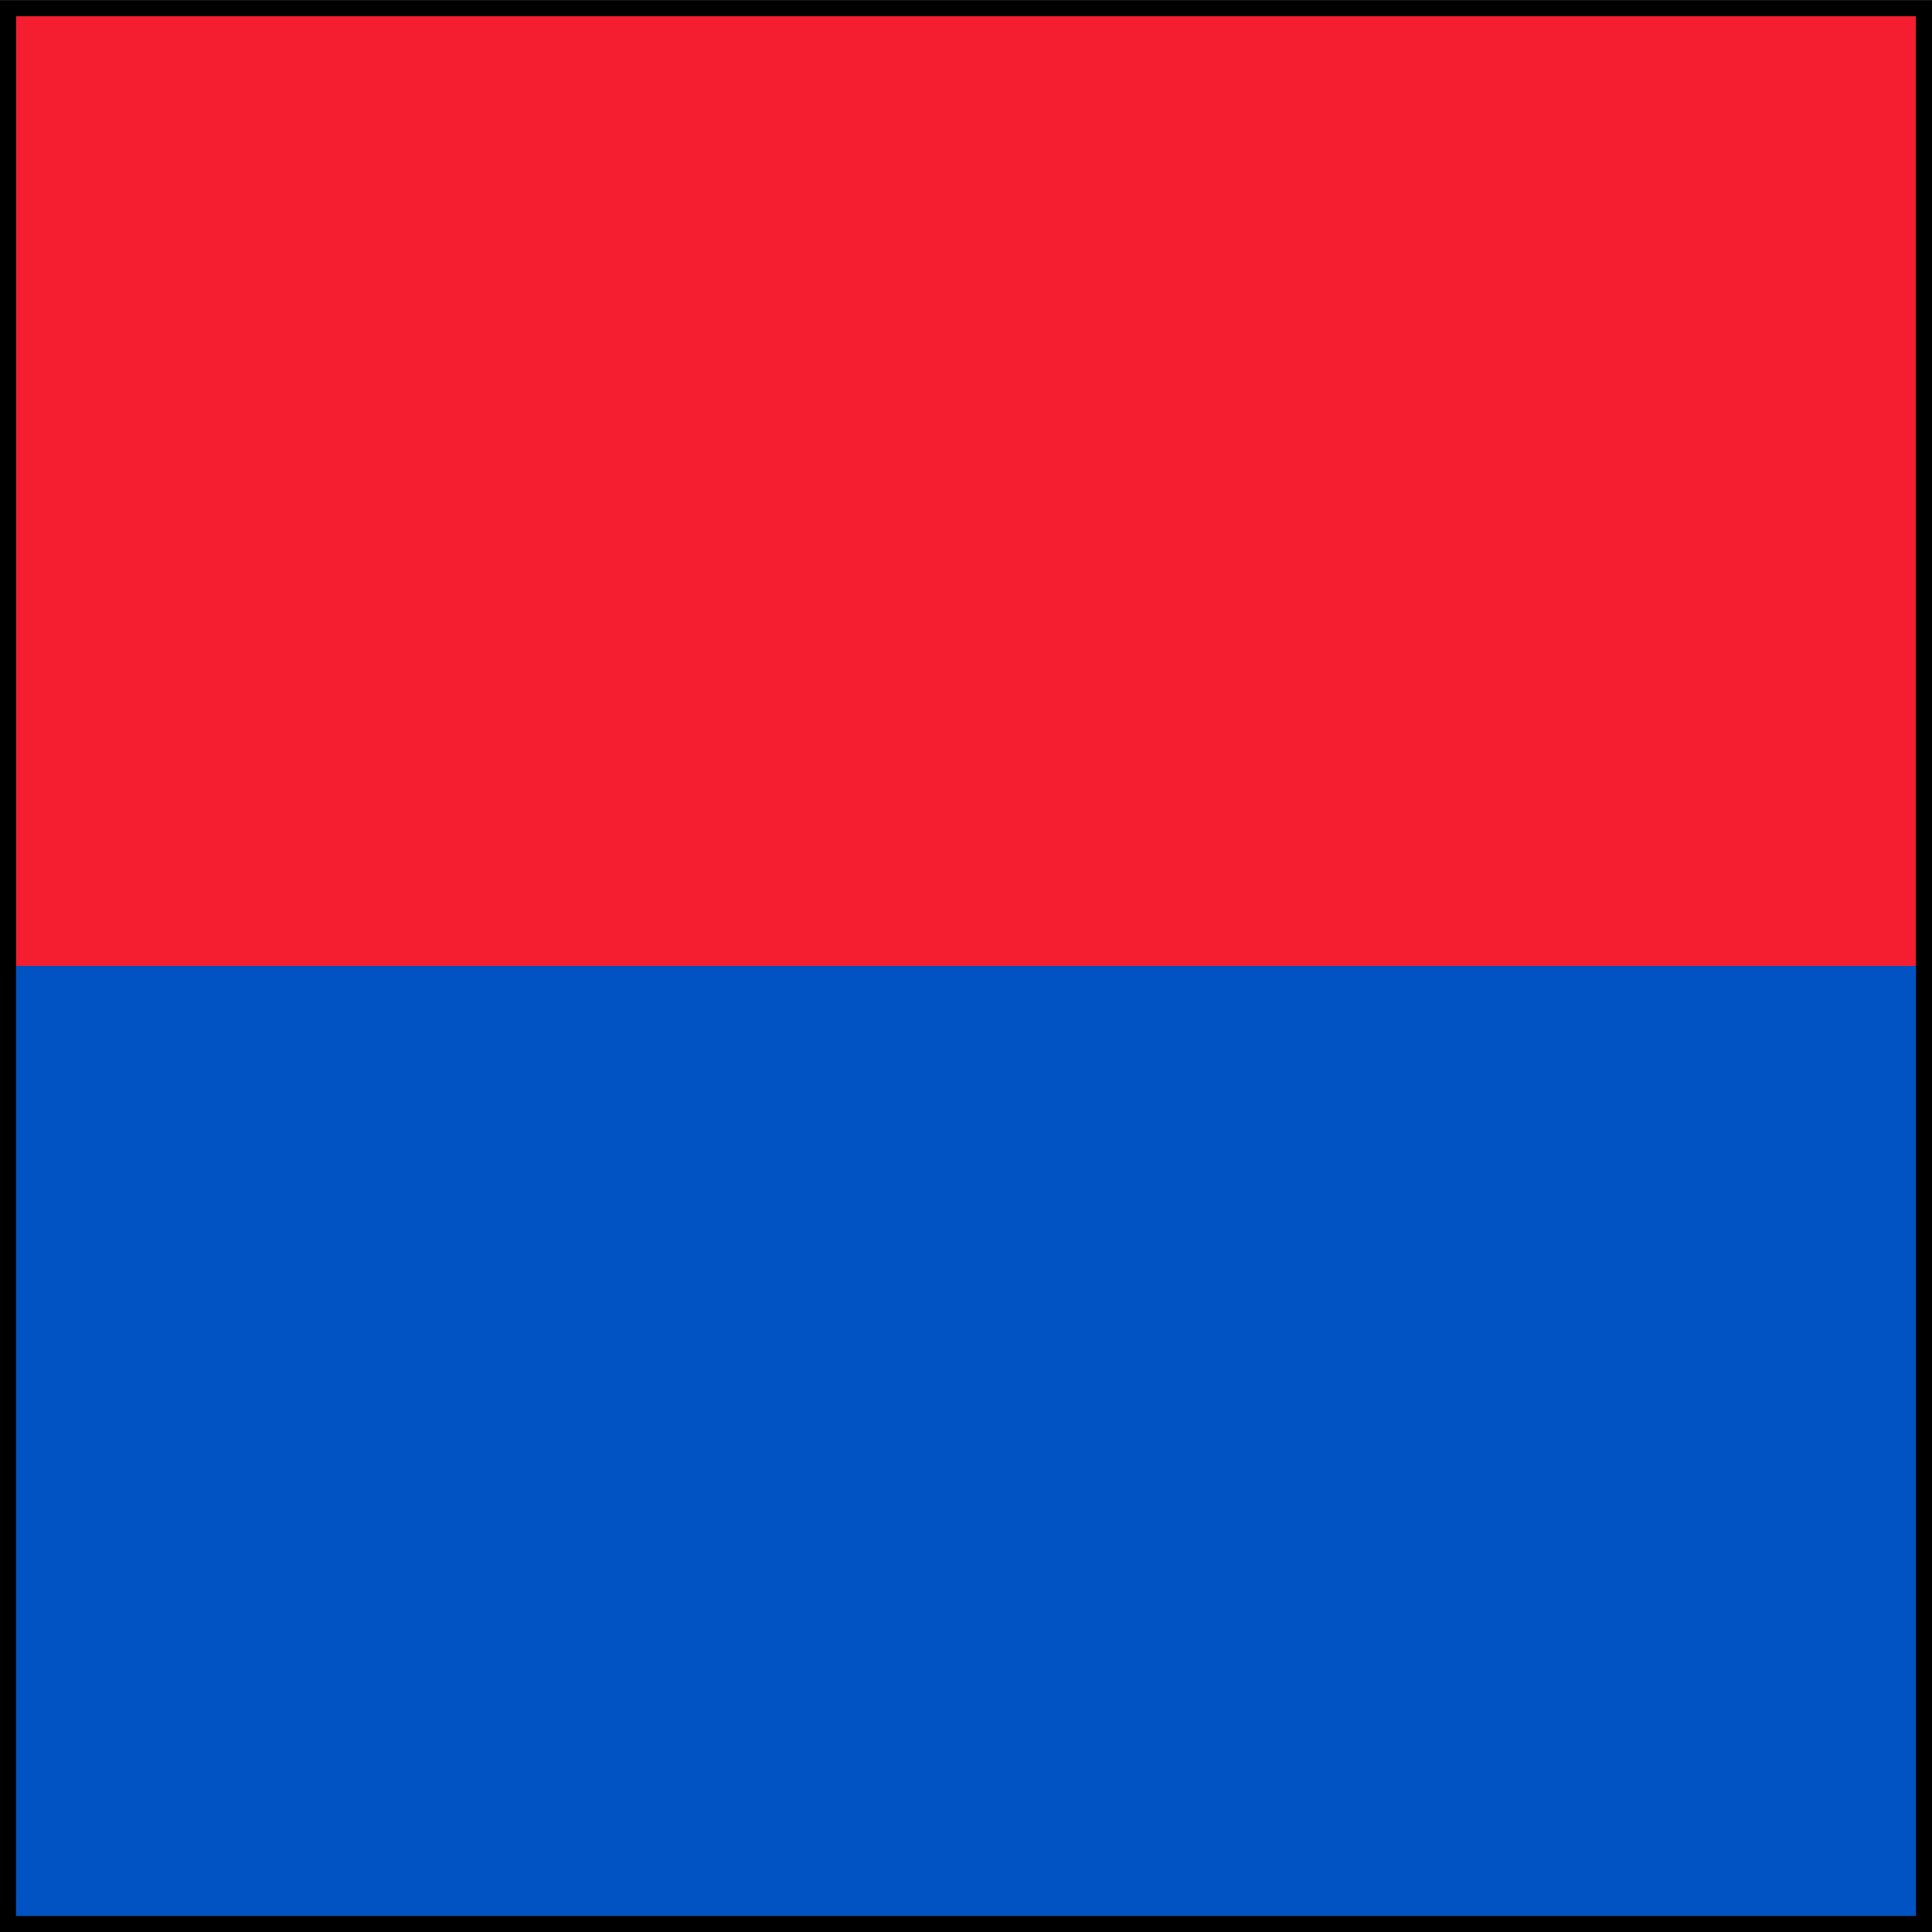<?xml version="1.0" encoding="UTF-8" standalone="no"?>
<!-- Created with Inkscape (http://www.inkscape.org/) -->
<svg
   xmlns:dc="http://purl.org/dc/elements/1.1/"
   xmlns:cc="http://web.resource.org/cc/"
   xmlns:rdf="http://www.w3.org/1999/02/22-rdf-syntax-ns#"
   xmlns:svg="http://www.w3.org/2000/svg"
   xmlns="http://www.w3.org/2000/svg"
   xmlns:sodipodi="http://inkscape.sourceforge.net/DTD/sodipodi-0.dtd"
   xmlns:inkscape="http://www.inkscape.org/namespaces/inkscape"
   width="600px"
   height="600px"
   id="svg2"
   sodipodi:version="0.32"
   inkscape:version="0.42"
   sodipodi:docbase="/home/jynus/documentos/imagenes/svg"
   sodipodi:docname="Flag of Canton of Tessin.svg">
  <defs
     id="defs4" />
  <sodipodi:namedview
     id="base"
     pagecolor="#ffffff"
     bordercolor="#666666"
     borderopacity="1.0"
     inkscape:pageopacity="0.0"
     inkscape:pageshadow="2"
     inkscape:zoom="0.70000000"
     inkscape:cx="194.60080"
     inkscape:cy="281.70500"
     inkscape:document-units="px"
     inkscape:current-layer="layer1"
     inkscape:window-width="1016"
     inkscape:window-height="738"
     inkscape:window-x="0"
     inkscape:window-y="0" />
  <g
     inkscape:label="Layer 1"
     inkscape:groupmode="layer"
     id="layer1">
    <rect
       style="opacity:1;fill:#f51e30;fill-opacity:1;stroke:#000000;stroke-width:5.039;stroke-linejoin:miter;stroke-miterlimit:4;stroke-dasharray:none;stroke-opacity:1"
       id="rect1349"
       width="594.96"
       height="594.941"
       x="2.52"
       y="2.539" />
    <rect
       style="opacity:1;fill:#0153c3;fill-opacity:1;stroke:none;stroke-width:4.423;stroke-linejoin:miter;stroke-miterlimit:4;stroke-dasharray:none;stroke-opacity:1"
       id="rect2804"
       width="590"
       height="295"
       x="5"
       y="300" />
  </g>
</svg>

